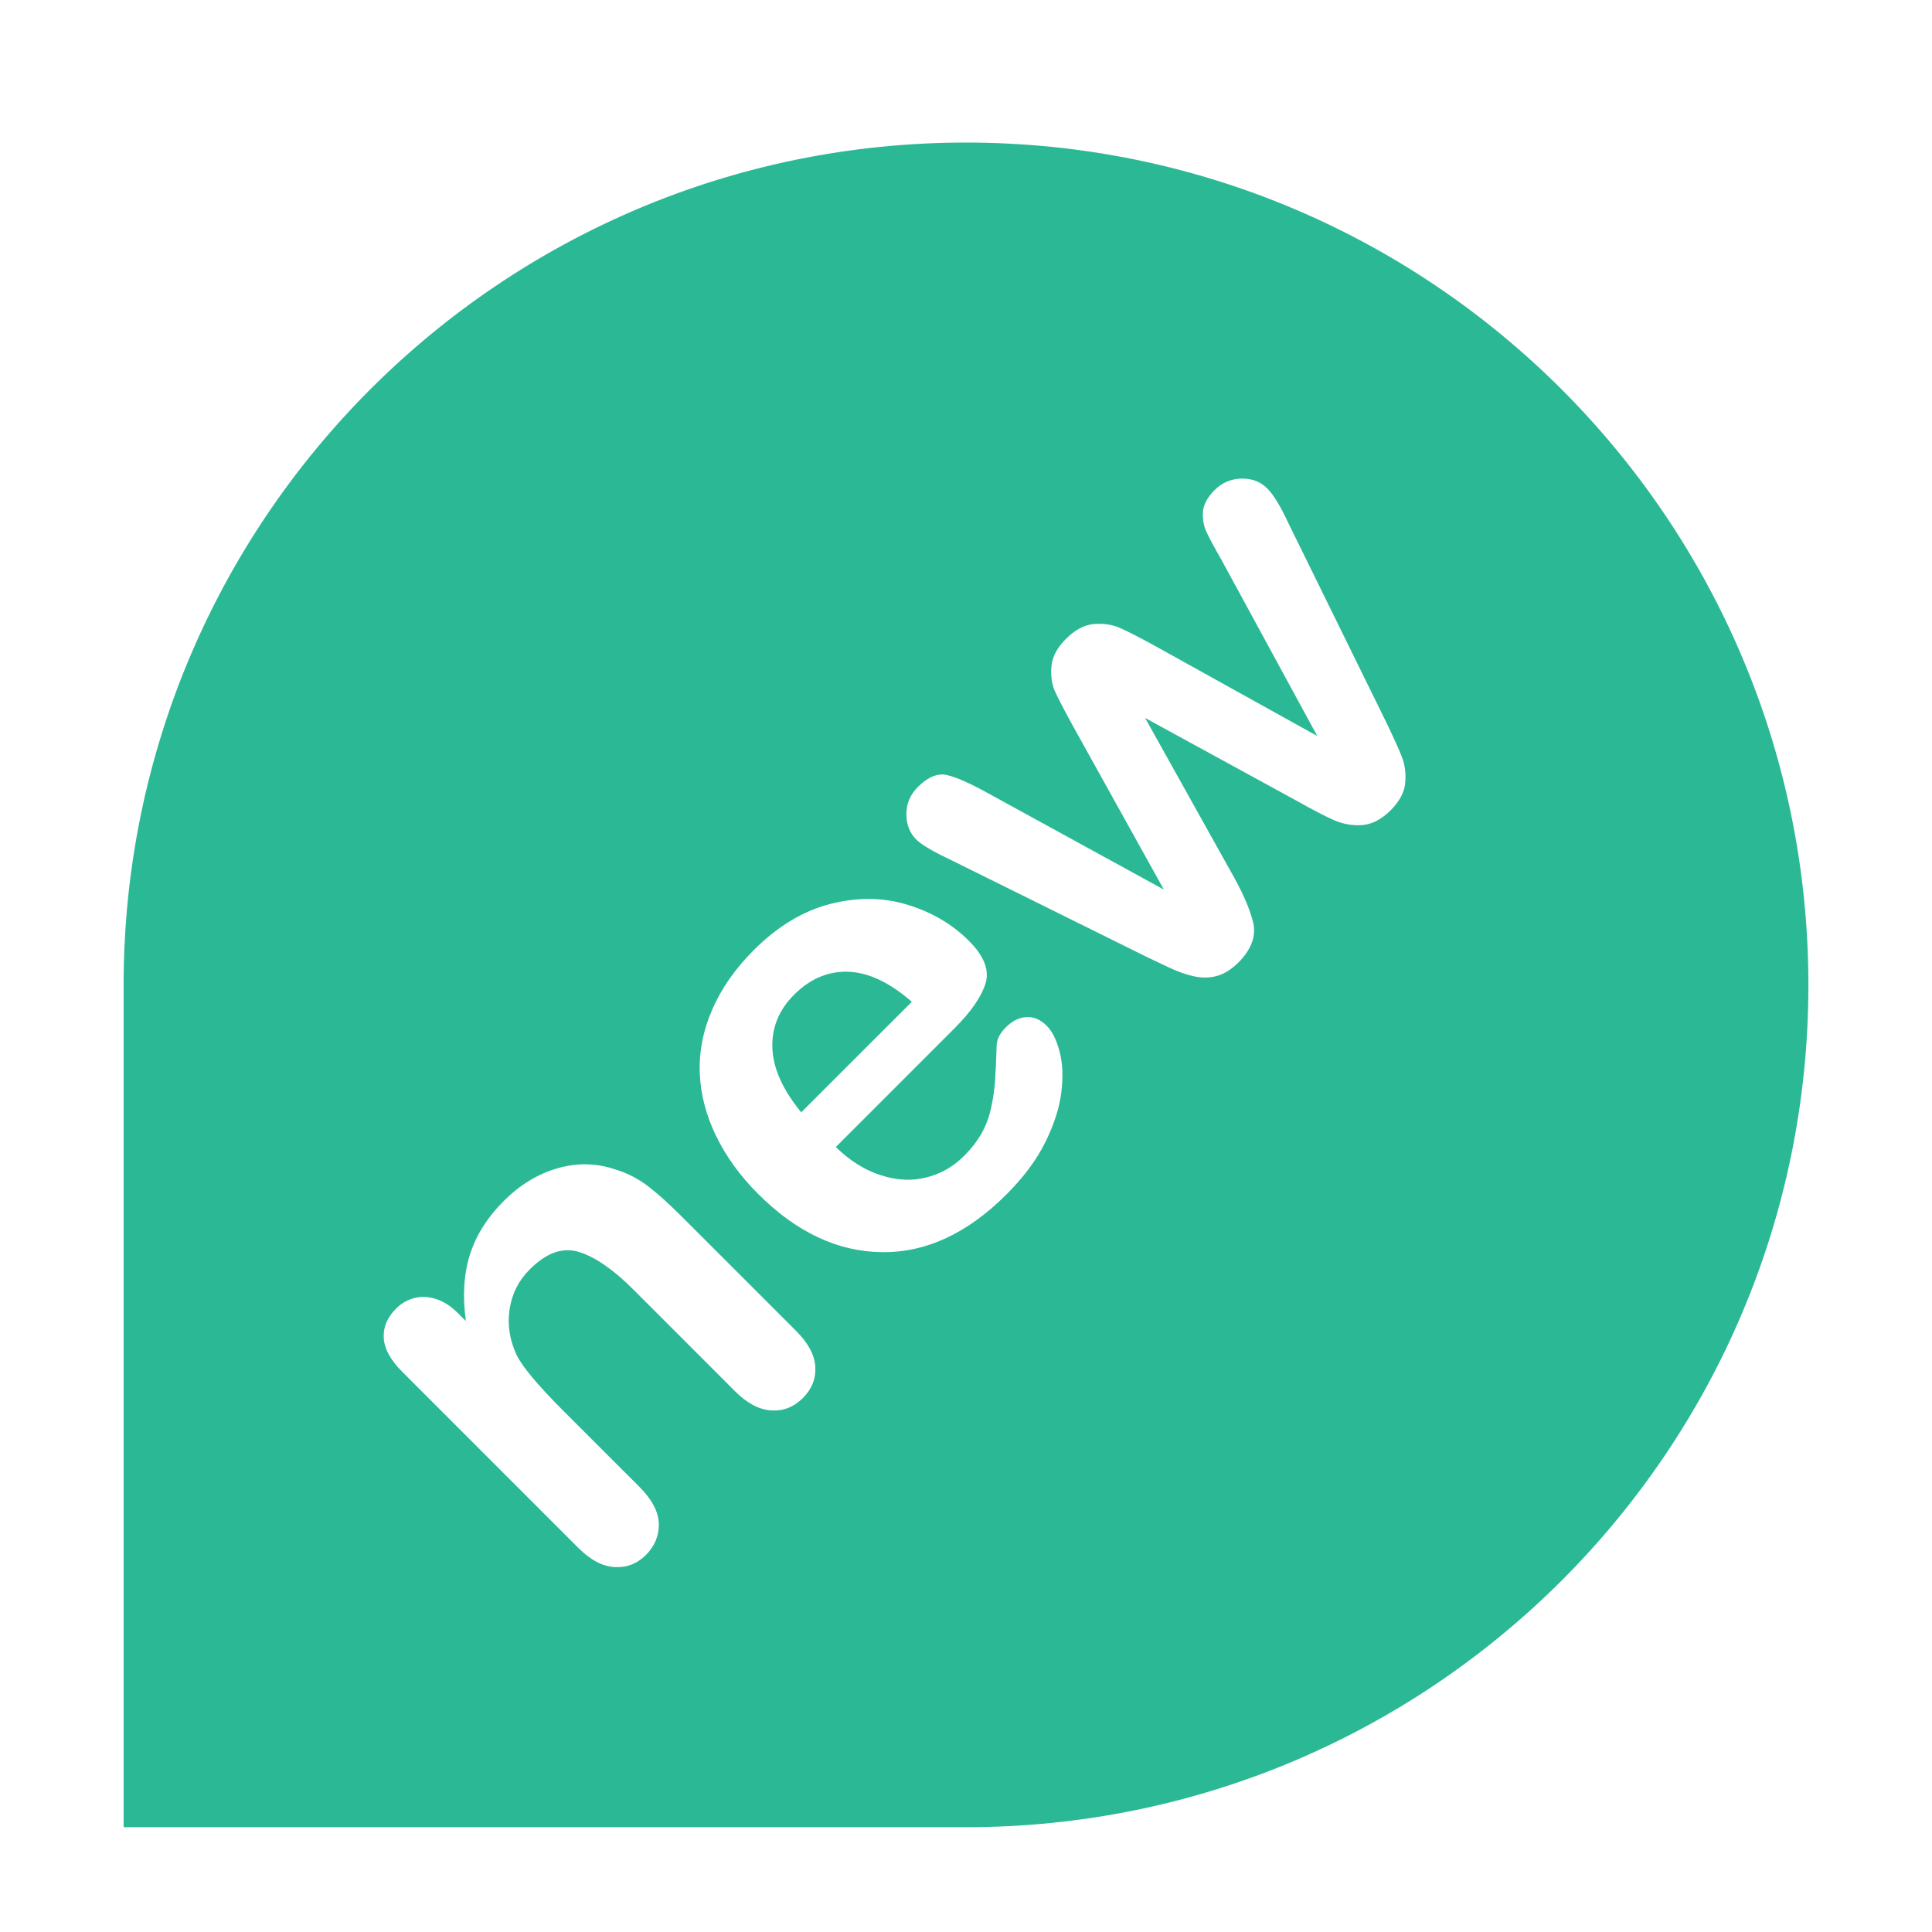 <?xml version="1.0" encoding="UTF-8"?> <svg xmlns="http://www.w3.org/2000/svg" width="104" height="104" viewBox="0 0 104 104" fill="none"><path d="M51.996 7.674C26.949 7.674 6.654 27.981 6.654 53.025V98.359H51.996C77.036 98.359 97.347 78.072 97.347 53.025C97.345 27.981 77.036 7.674 51.996 7.674ZM43.224 75.251C42.732 75.743 42.167 75.965 41.514 75.924C40.865 75.882 40.221 75.541 39.575 74.899L34.105 69.428C33.024 68.343 32.043 67.666 31.17 67.394C30.295 67.123 29.409 67.433 28.512 68.337C27.928 68.917 27.565 69.627 27.435 70.458C27.303 71.289 27.427 72.12 27.815 72.951C28.141 73.602 28.978 74.594 30.313 75.935L34.43 80.048C35.094 80.714 35.44 81.371 35.464 82.007C35.484 82.653 35.253 83.218 34.765 83.71C34.29 84.179 33.731 84.394 33.081 84.355C32.43 84.317 31.788 83.976 31.142 83.334L21.651 73.842C21.025 73.215 20.695 72.613 20.658 72.033C20.622 71.45 20.842 70.924 21.313 70.45C21.601 70.16 21.931 69.97 22.302 69.874C22.667 69.777 23.06 69.795 23.472 69.927C23.889 70.059 24.291 70.322 24.683 70.716L25.078 71.114C24.892 69.775 24.968 68.585 25.294 67.543C25.624 66.501 26.233 65.532 27.123 64.644C27.992 63.777 28.952 63.193 30.012 62.889C31.071 62.581 32.114 62.606 33.138 62.957C33.756 63.144 34.329 63.437 34.859 63.835C35.389 64.241 36.013 64.798 36.734 65.523L42.844 71.632C43.501 72.287 43.853 72.94 43.886 73.574C43.926 74.211 43.705 74.767 43.224 75.251ZM57.131 58.805C57.026 59.64 56.74 60.531 56.27 61.482C55.801 62.432 55.104 63.369 54.185 64.29C52.073 66.4 49.831 67.44 47.458 67.403C45.086 67.374 42.868 66.328 40.806 64.264C39.836 63.298 39.082 62.25 38.539 61.133C37.998 60.012 37.708 58.882 37.667 57.732C37.629 56.589 37.853 55.45 38.348 54.325C38.841 53.197 39.577 52.144 40.566 51.154C41.846 49.871 43.22 49.041 44.679 48.664C46.137 48.288 47.526 48.299 48.843 48.701C50.158 49.103 51.259 49.747 52.15 50.64C52.978 51.464 53.275 52.234 53.047 52.955C52.816 53.672 52.271 54.459 51.415 55.32L44.992 61.744C45.744 62.481 46.551 62.988 47.416 63.263C48.28 63.542 49.094 63.582 49.872 63.38C50.644 63.188 51.323 62.801 51.908 62.212C52.301 61.817 52.612 61.412 52.846 60.994C53.08 60.577 53.249 60.119 53.355 59.618C53.466 59.117 53.535 58.626 53.566 58.145C53.598 57.664 53.629 57.024 53.653 56.228C53.675 55.916 53.843 55.604 54.157 55.289C54.493 54.955 54.86 54.773 55.251 54.751C55.645 54.725 56.01 54.883 56.347 55.221C56.645 55.518 56.874 55.98 57.039 56.611C57.206 57.239 57.233 57.971 57.131 58.805ZM74.862 43.614C74.365 44.111 73.848 44.377 73.316 44.416C72.784 44.451 72.267 44.353 71.77 44.133C71.272 43.906 70.654 43.587 69.917 43.17L61.64 38.647L66.224 46.861C66.874 47.993 67.283 48.925 67.457 49.659C67.629 50.389 67.361 51.113 66.655 51.82C66.294 52.177 65.918 52.418 65.525 52.53C65.133 52.642 64.722 52.651 64.291 52.559C63.861 52.469 63.406 52.308 62.922 52.078C62.436 51.849 62.051 51.666 61.772 51.533L51.248 46.322C50.244 45.849 49.604 45.472 49.322 45.192C48.971 44.842 48.791 44.383 48.791 43.822C48.791 43.26 48.999 42.774 49.406 42.365C49.951 41.82 50.475 41.607 50.974 41.721C51.477 41.835 52.209 42.16 53.168 42.69L62.651 47.887L57.778 39.116C57.272 38.195 56.938 37.553 56.779 37.19C56.619 36.832 56.558 36.392 56.597 35.88C56.637 35.368 56.9 34.869 57.382 34.391C57.87 33.899 58.369 33.637 58.883 33.593C59.396 33.554 59.848 33.617 60.236 33.782C60.625 33.947 61.262 34.27 62.142 34.752L70.911 39.621L65.742 30.118C65.353 29.445 65.087 28.942 64.938 28.619C64.79 28.297 64.729 27.939 64.755 27.548C64.786 27.161 64.995 26.768 65.388 26.376C65.782 25.983 66.261 25.78 66.82 25.763C67.383 25.749 67.848 25.923 68.216 26.293C68.554 26.629 68.939 27.262 69.37 28.194L74.554 38.742C74.989 39.639 75.29 40.303 75.459 40.727C75.624 41.151 75.688 41.618 75.644 42.13C75.605 42.636 75.341 43.132 74.862 43.614Z" fill="#2BB995"></path><path d="M45.655 52.309C44.573 52.276 43.6 52.689 42.742 53.55C41.926 54.366 41.537 55.324 41.577 56.413C41.616 57.506 42.133 58.66 43.129 59.878L49.084 53.927C47.882 52.878 46.737 52.344 45.655 52.309Z" fill="#2BB995"></path></svg> 